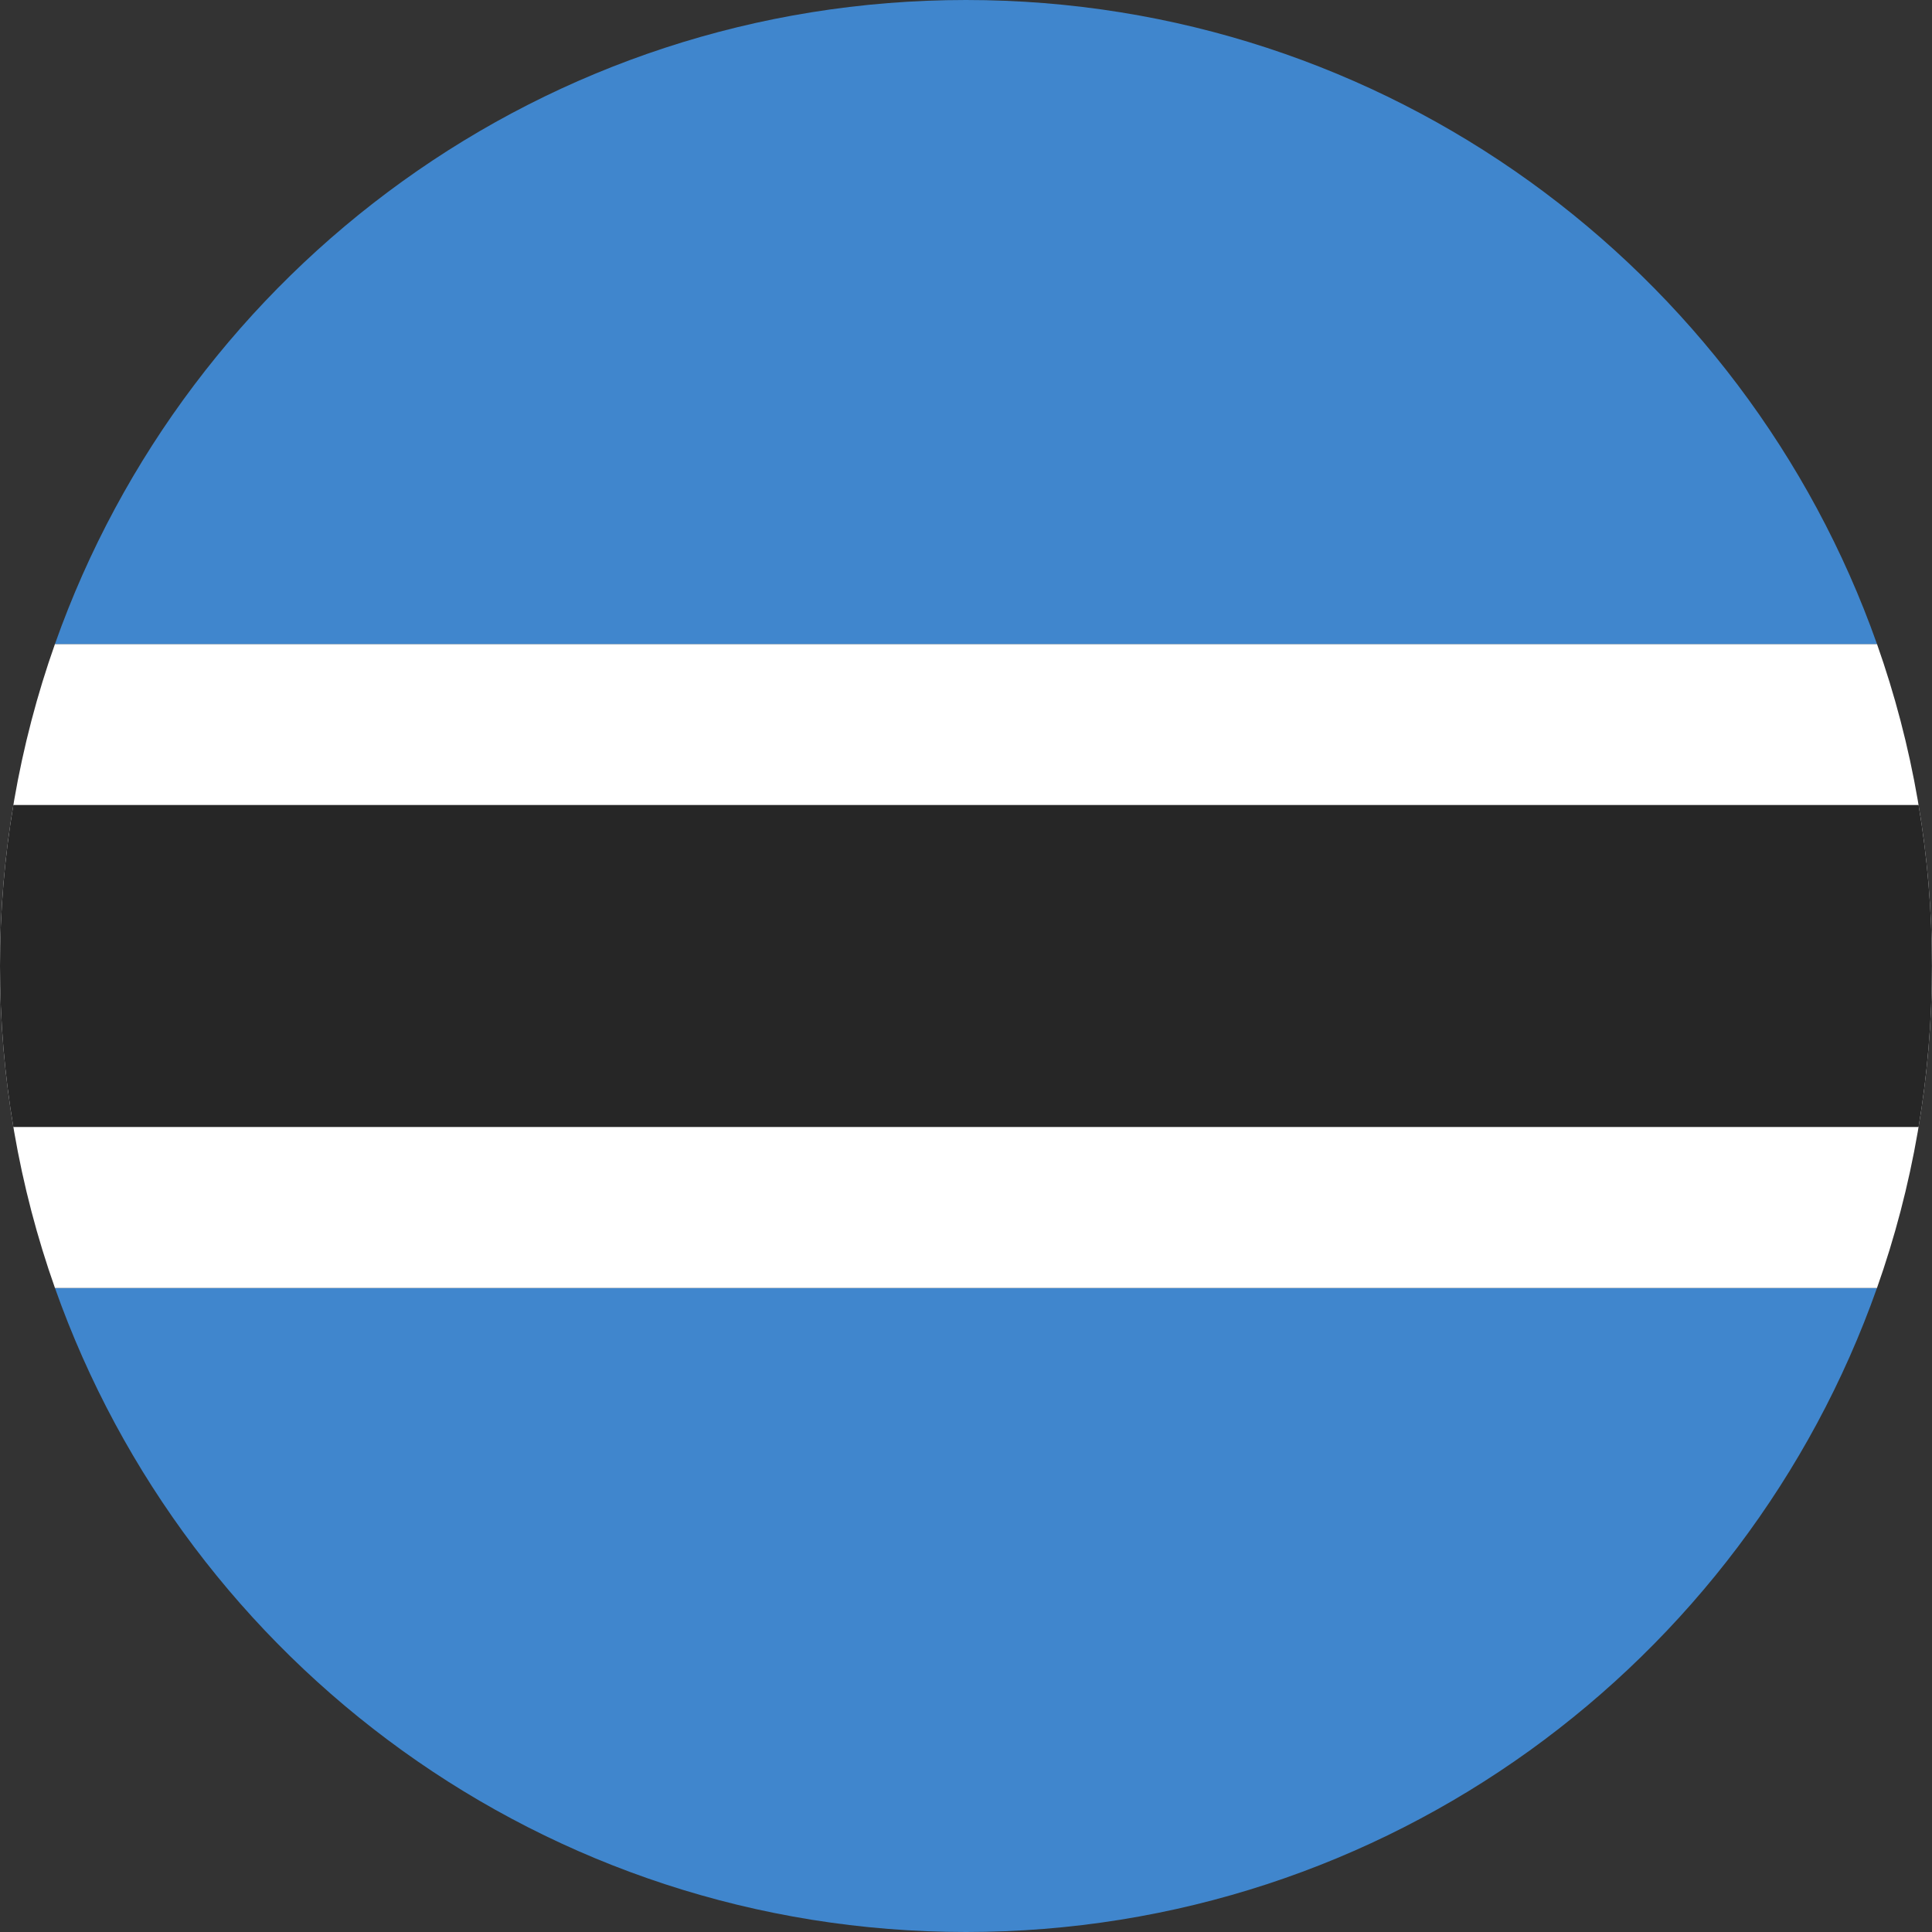 <?xml version="1.0" ?><svg height="180px" version="1.1" viewBox="0 0 180 180" width="180px" xmlns="http://www.w3.org/2000/svg" xmlns:sketch="http://www.bohemiancoding.com/sketch/ns" xmlns:xlink="http://www.w3.org/1999/xlink"><rect x="0" y="0" width="180" height="180" fill="#333333" stroke="none"/><title/><defs/><g fill="none" fill-rule="evenodd" id="Page-1" stroke="none" stroke-width="1"><g id="circle_botswana"><path d="M174.873,120 L5.121,120 C17.476,154.956 50.812,180 89.997,180 C129.183,180 162.519,154.956 174.873,120 L174.873,120 Z" fill="#4086CD" id="Rectangle-3-copy-2"/><path d="M5.121,120 L174.873,120 C178.19,110.617 179.994,100.519 179.994,90 C179.994,79.481 178.19,69.383 174.873,60 L5.121,60 C1.805,69.383 0,79.481 0,90 C0,100.519 1.805,110.617 5.121,120 L5.121,120 Z" fill="#FFFFFF" id="Rectangle-3-copy-3"/><path d="M5.121,60 L174.873,60 C162.519,25.044 129.183,0 89.997,0 C50.812,0 17.476,25.044 5.121,60 L5.121,60 Z" fill="#4086CD" id="Rectangle-3"/><path d="M1.244,105 L178.75,105 C179.569,100.122 179.994,95.111 179.994,90 C179.994,84.889 179.569,79.878 178.75,75 L1.244,75 C0.426,79.878 0,84.889 0,90 C0,95.111 0.426,100.122 1.244,105 Z" fill="#262626" id="Rectangle-3-copy-3"/></g></g></svg>